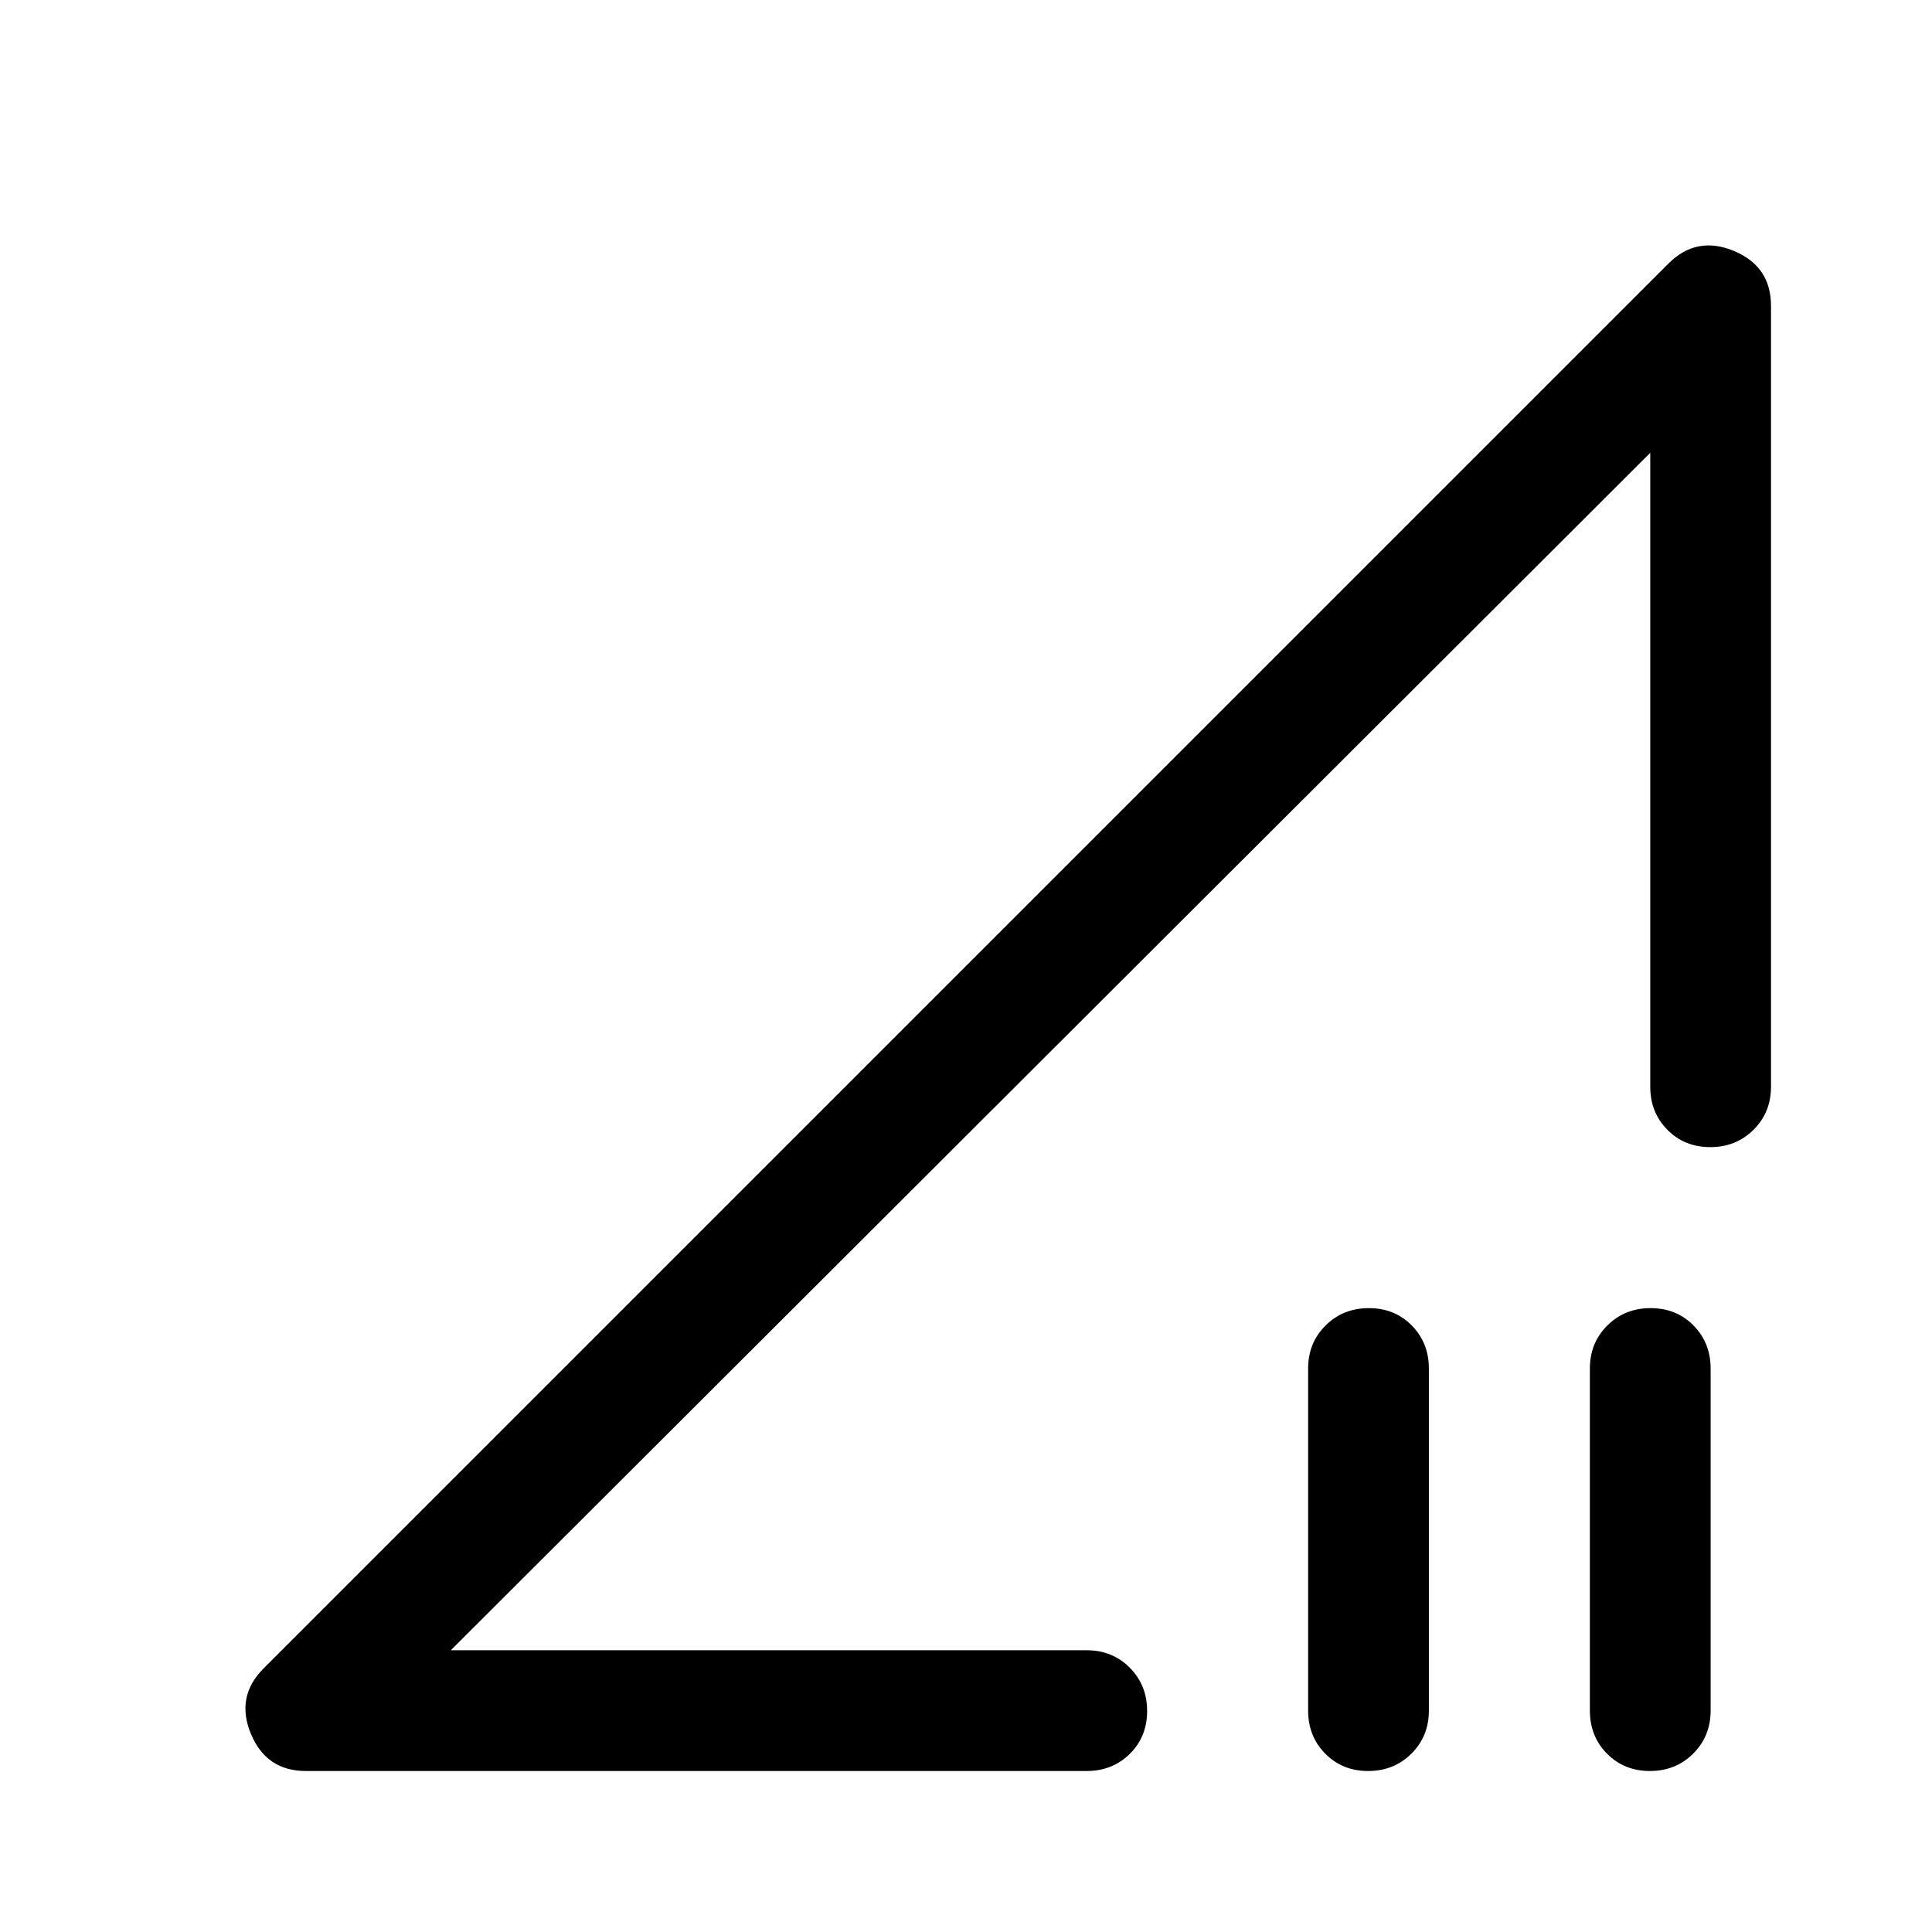 <svg xmlns="http://www.w3.org/2000/svg" width="48" height="48" viewBox="0 -960 960 960"><path d="m131-131 698-698q14-14 32.5-6.344T880-808v388q0 12.75-8.675 21.375-8.676 8.625-21.5 8.625-12.825 0-21.325-8.625T820-420v-315L224-140h316q12.75 0 21.375 8.675 8.625 8.676 8.625 21.5Q570-97 561.375-88.5T540-80H152q-19.688 0-27.344-18.5Q117-117 131-131Zm548.825 51Q667-80 658.5-88.625T650-110v-170q0-12.75 8.675-21.375 8.676-8.625 21.5-8.625 12.825 0 21.325 8.625T710-280v170q0 12.75-8.675 21.375Q692.649-80 679.825-80Zm140 0Q807-80 798.5-88.625T790-110v-170q0-12.75 8.675-21.375 8.676-8.625 21.5-8.625 12.825 0 21.325 8.625T850-280v170q0 12.75-8.675 21.375Q832.649-80 819.825-80ZM522-438Z"/></svg>